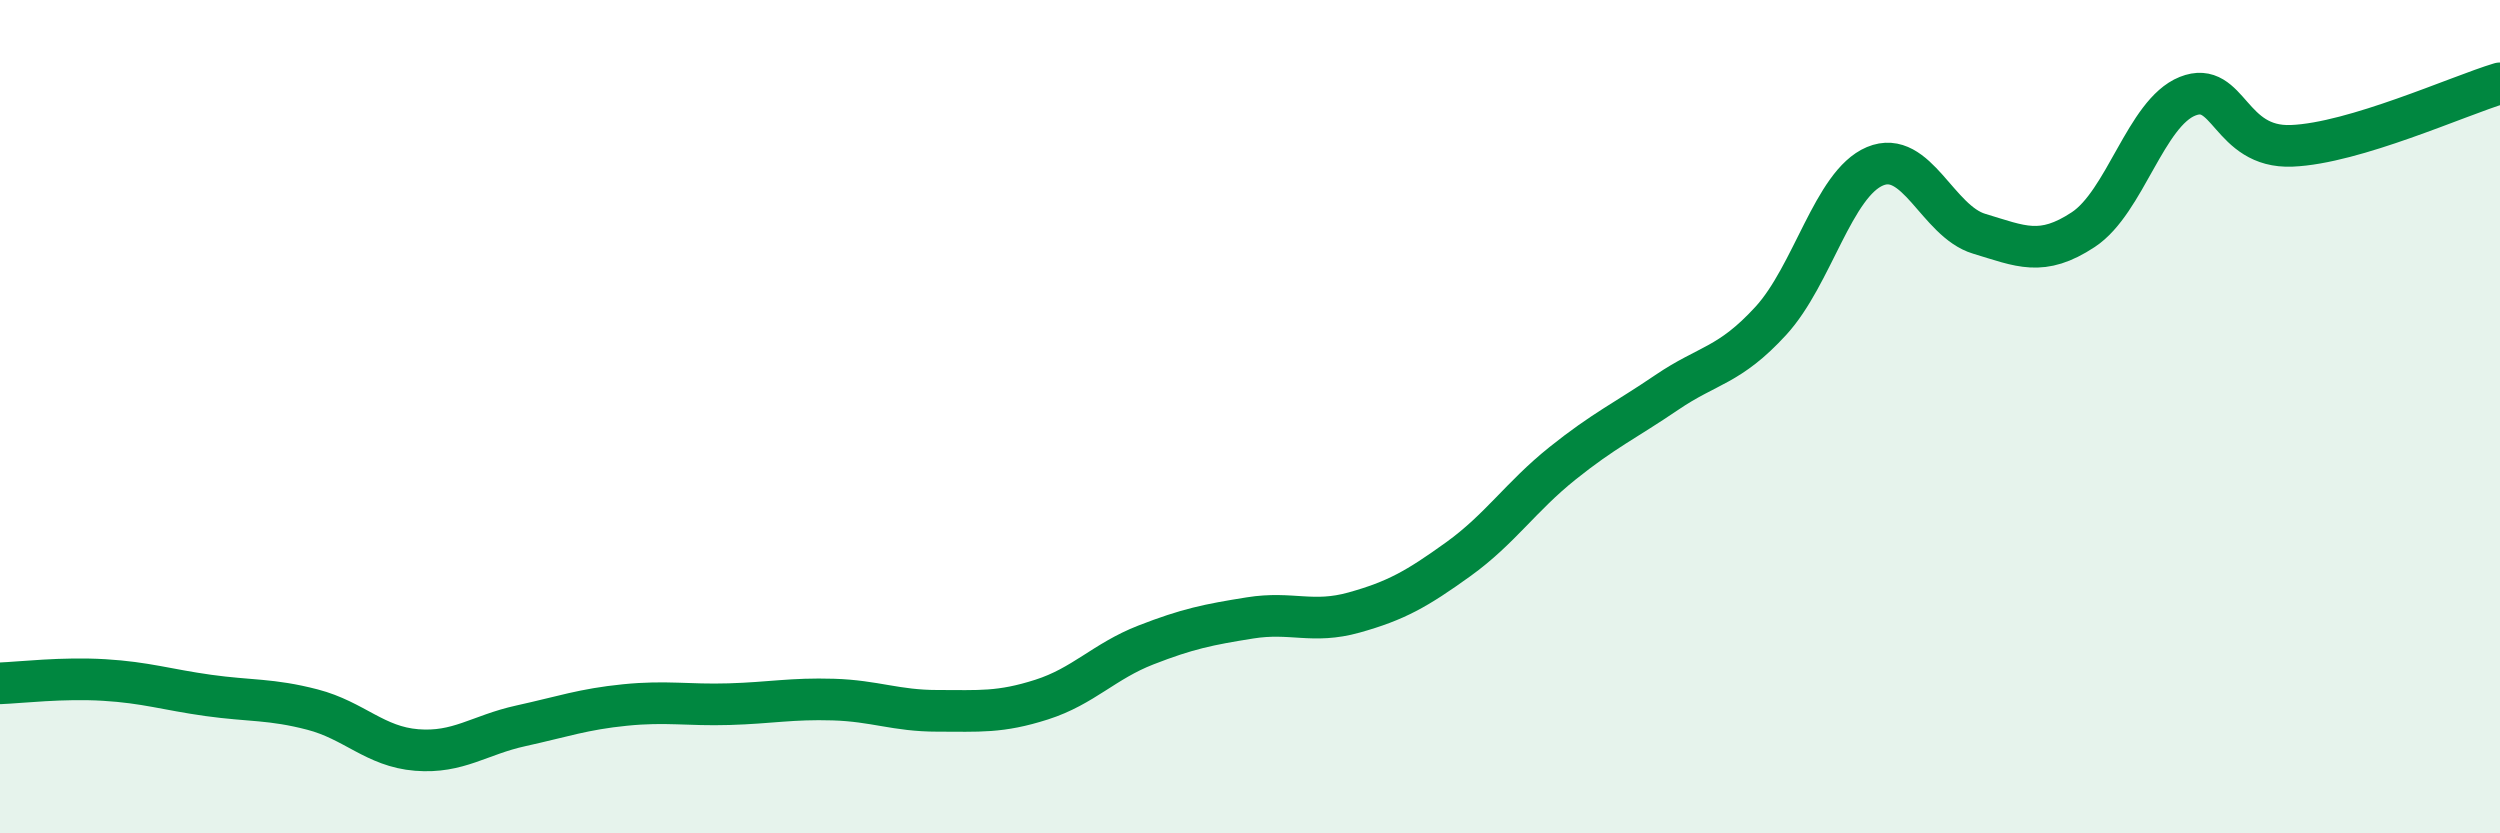 
    <svg width="60" height="20" viewBox="0 0 60 20" xmlns="http://www.w3.org/2000/svg">
      <path
        d="M 0,16.4 C 0.5,16.38 1.5,16.26 2.5,16.32 C 3.5,16.38 4,16.55 5,16.69 C 6,16.83 6.5,16.77 7.5,17.03 C 8.5,17.29 9,17.92 10,18 C 11,18.08 11.5,17.64 12.5,17.42 C 13.5,17.2 14,17.02 15,16.92 C 16,16.82 16.5,16.93 17.5,16.9 C 18.5,16.87 19,16.76 20,16.79 C 21,16.82 21.5,17.06 22.5,17.06 C 23.5,17.06 24,17.11 25,16.79 C 26,16.47 26.5,15.87 27.5,15.48 C 28.5,15.09 29,14.99 30,14.83 C 31,14.67 31.5,14.98 32.5,14.7 C 33.5,14.42 34,14.14 35,13.42 C 36,12.7 36.5,11.92 37.5,11.12 C 38.5,10.32 39,10.1 40,9.42 C 41,8.74 41.5,8.79 42.5,7.7 C 43.5,6.61 44,4.41 45,3.99 C 46,3.57 46.5,5.31 47.5,5.61 C 48.5,5.91 49,6.17 50,5.51 C 51,4.85 51.5,2.71 52.5,2.31 C 53.5,1.91 53.5,3.56 55,3.5 C 56.5,3.44 59,2.3 60,2L60 20L0 20Z"
        fill="#008740"
        opacity="0.1"
        stroke-linecap="round"
        stroke-linejoin="round"
      />
      <path
        d="M 0,16.4 C 0.5,16.38 1.5,16.26 2.5,16.32 C 3.5,16.38 4,16.55 5,16.69 C 6,16.83 6.5,16.77 7.5,17.03 C 8.5,17.29 9,17.92 10,18 C 11,18.08 11.5,17.64 12.5,17.42 C 13.5,17.2 14,17.02 15,16.92 C 16,16.82 16.5,16.93 17.5,16.9 C 18.5,16.87 19,16.76 20,16.79 C 21,16.82 21.5,17.06 22.5,17.06 C 23.5,17.06 24,17.11 25,16.79 C 26,16.47 26.5,15.87 27.5,15.48 C 28.5,15.09 29,14.99 30,14.83 C 31,14.67 31.5,14.98 32.5,14.7 C 33.5,14.42 34,14.14 35,13.42 C 36,12.7 36.5,11.92 37.5,11.12 C 38.5,10.32 39,10.1 40,9.42 C 41,8.74 41.5,8.79 42.5,7.7 C 43.5,6.61 44,4.41 45,3.99 C 46,3.57 46.5,5.31 47.5,5.61 C 48.5,5.91 49,6.17 50,5.51 C 51,4.85 51.5,2.71 52.5,2.31 C 53.5,1.91 53.5,3.56 55,3.5 C 56.5,3.44 59,2.3 60,2"
        stroke="#008740"
        stroke-width="1"
        fill="none"
        stroke-linecap="round"
        stroke-linejoin="round"
      />
    </svg>
  